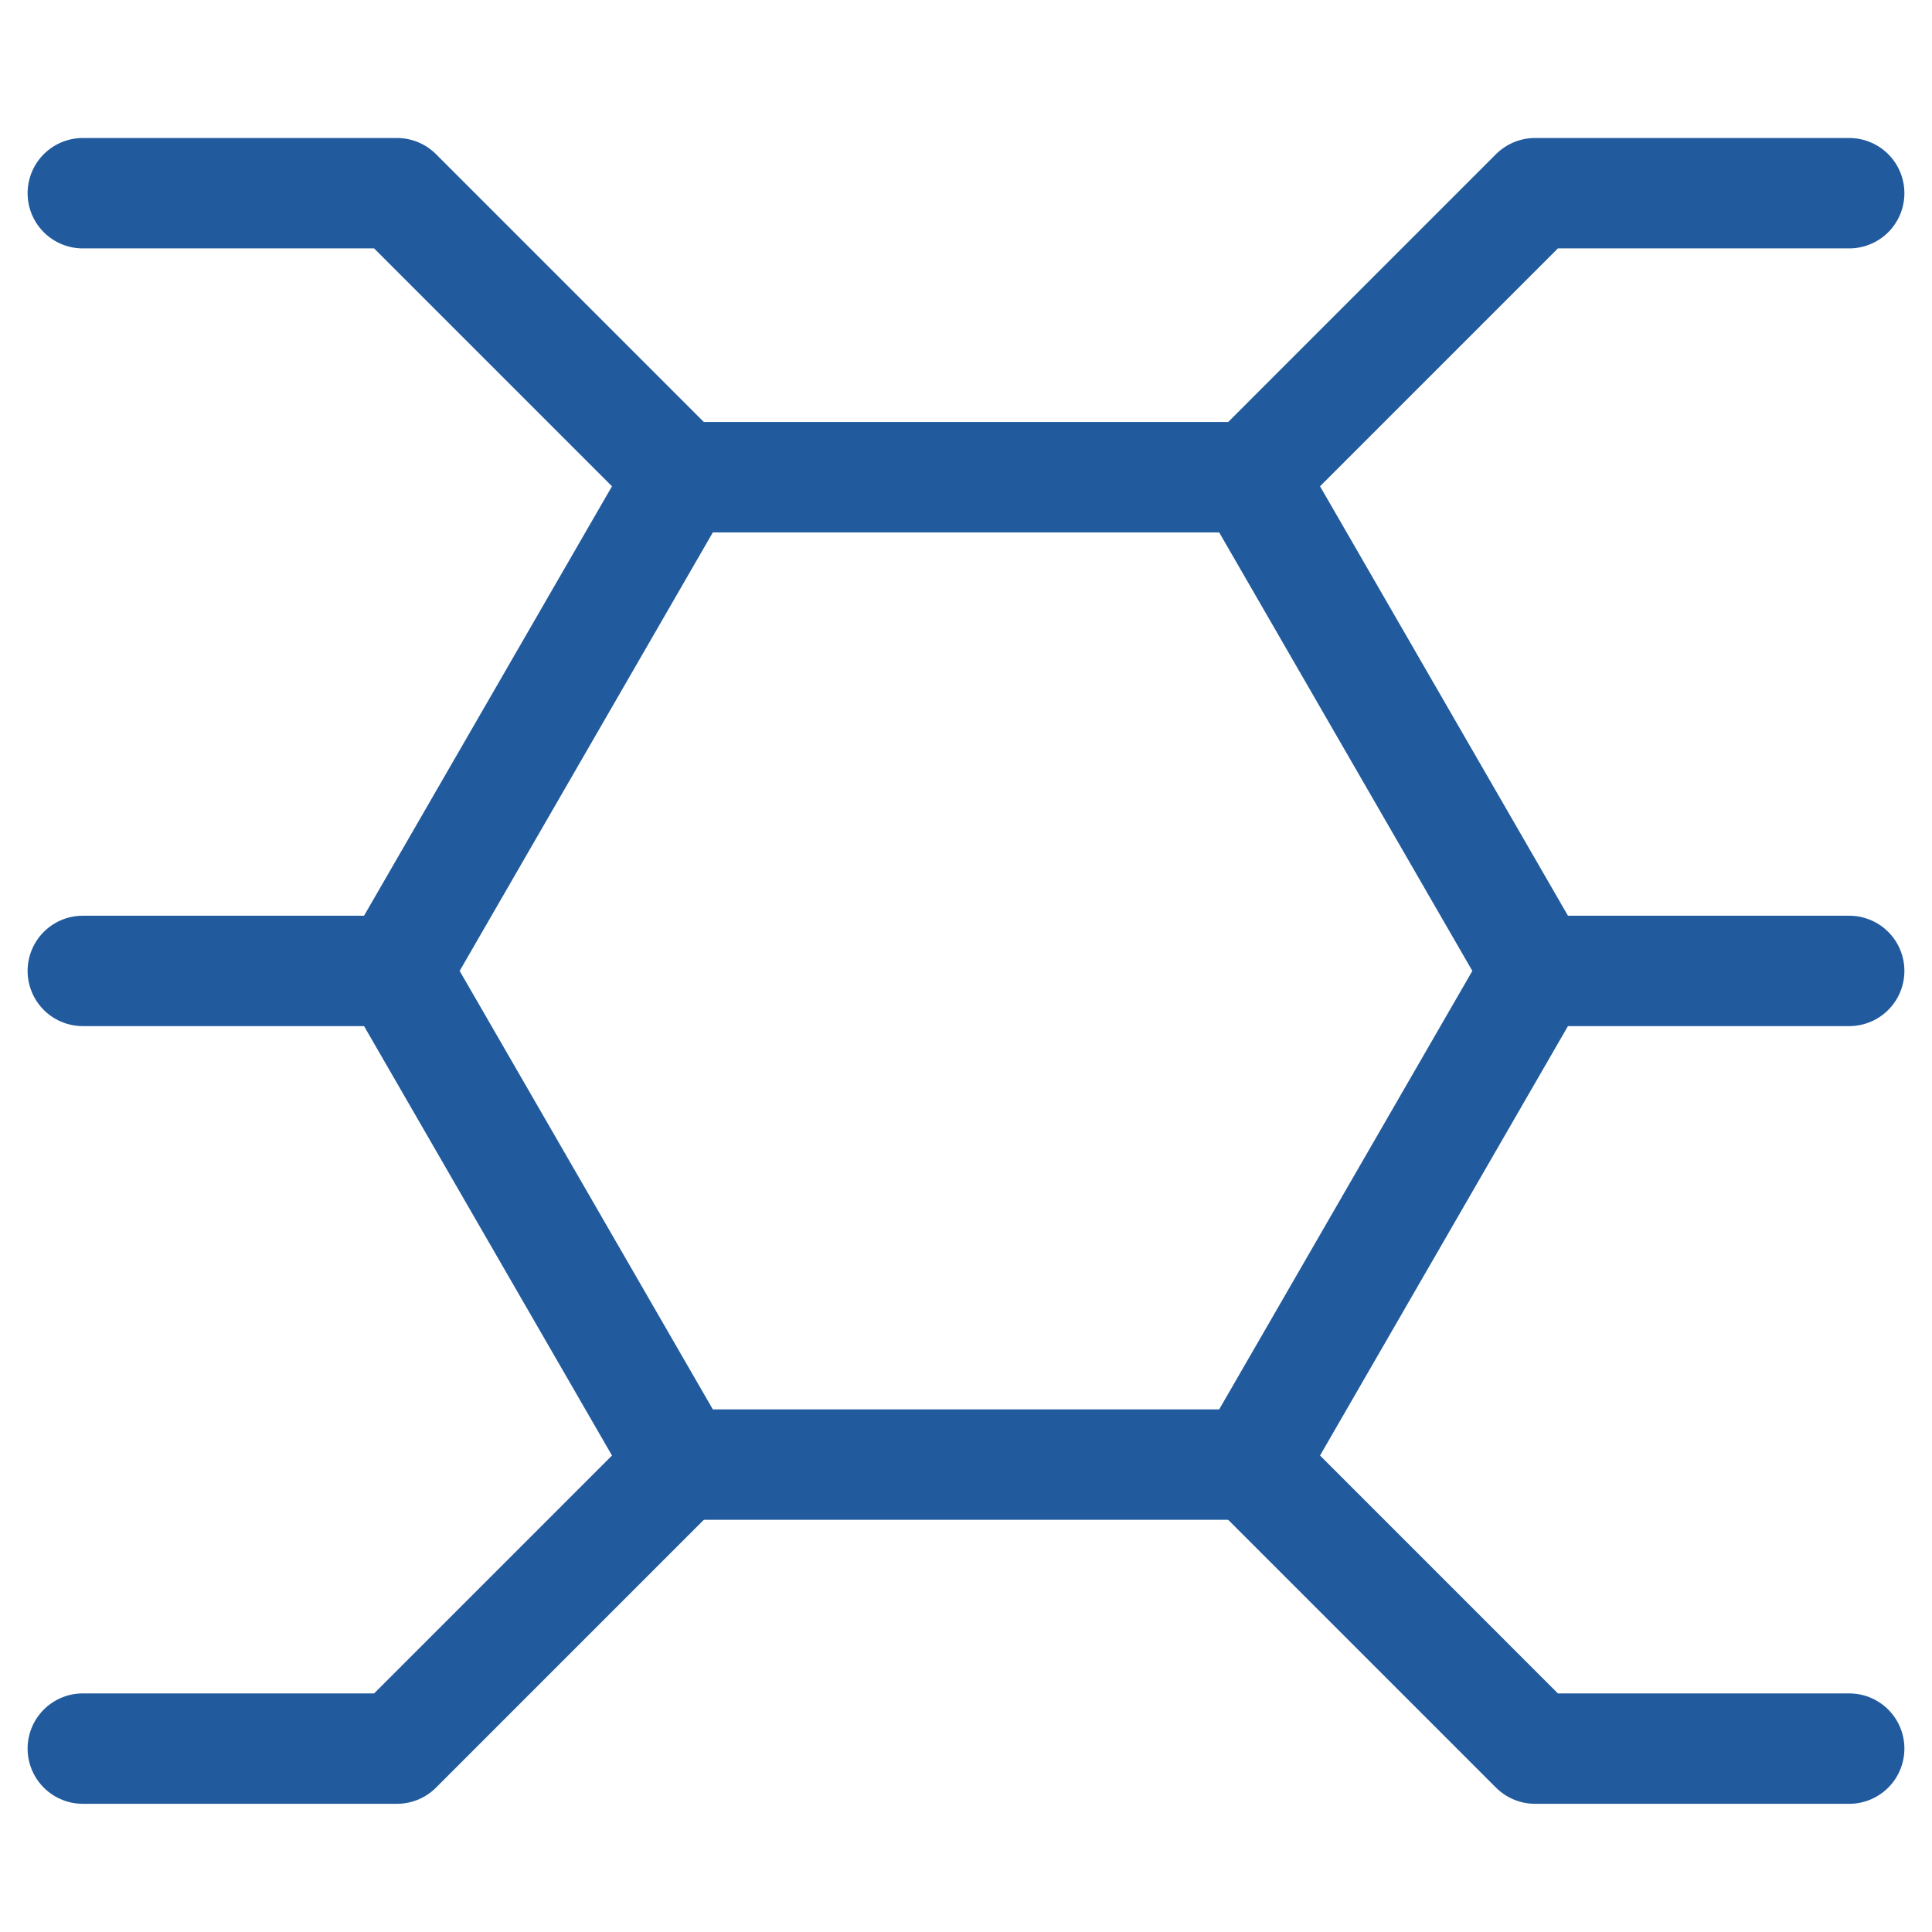 <svg width="70" height="70" viewBox="0 0 70 70" fill="none" xmlns="http://www.w3.org/2000/svg">
<path d="M45.328 17.29H24.673L14.345 35.178L24.673 53.065H45.328L55.655 35.178L45.328 17.29Z" stroke="#215B9E" stroke-width="4" stroke-linecap="round" stroke-linejoin="round"/>
<path d="M14.345 35.178H3" stroke="#215B9E" stroke-width="4" stroke-linecap="round" stroke-linejoin="round"/>
<path d="M67 35.178H55.655" stroke="#215B9E" stroke-width="4" stroke-linecap="round" stroke-linejoin="round"/>
<path d="M24.673 17.29L14.383 7H3" stroke="#215B9E" stroke-width="4" stroke-linecap="round" stroke-linejoin="round"/>
<path d="M45.328 17.29L55.617 7H67" stroke="#215B9E" stroke-width="4" stroke-linecap="round" stroke-linejoin="round"/>
<path d="M24.673 53.065L14.383 63.355H3" stroke="#215B9E" stroke-width="4" stroke-linecap="round" stroke-linejoin="round"/>
<path d="M45.328 53.065L55.617 63.355H67" stroke="#215B9E" stroke-width="4" stroke-linecap="round" stroke-linejoin="round"/>
</svg>

